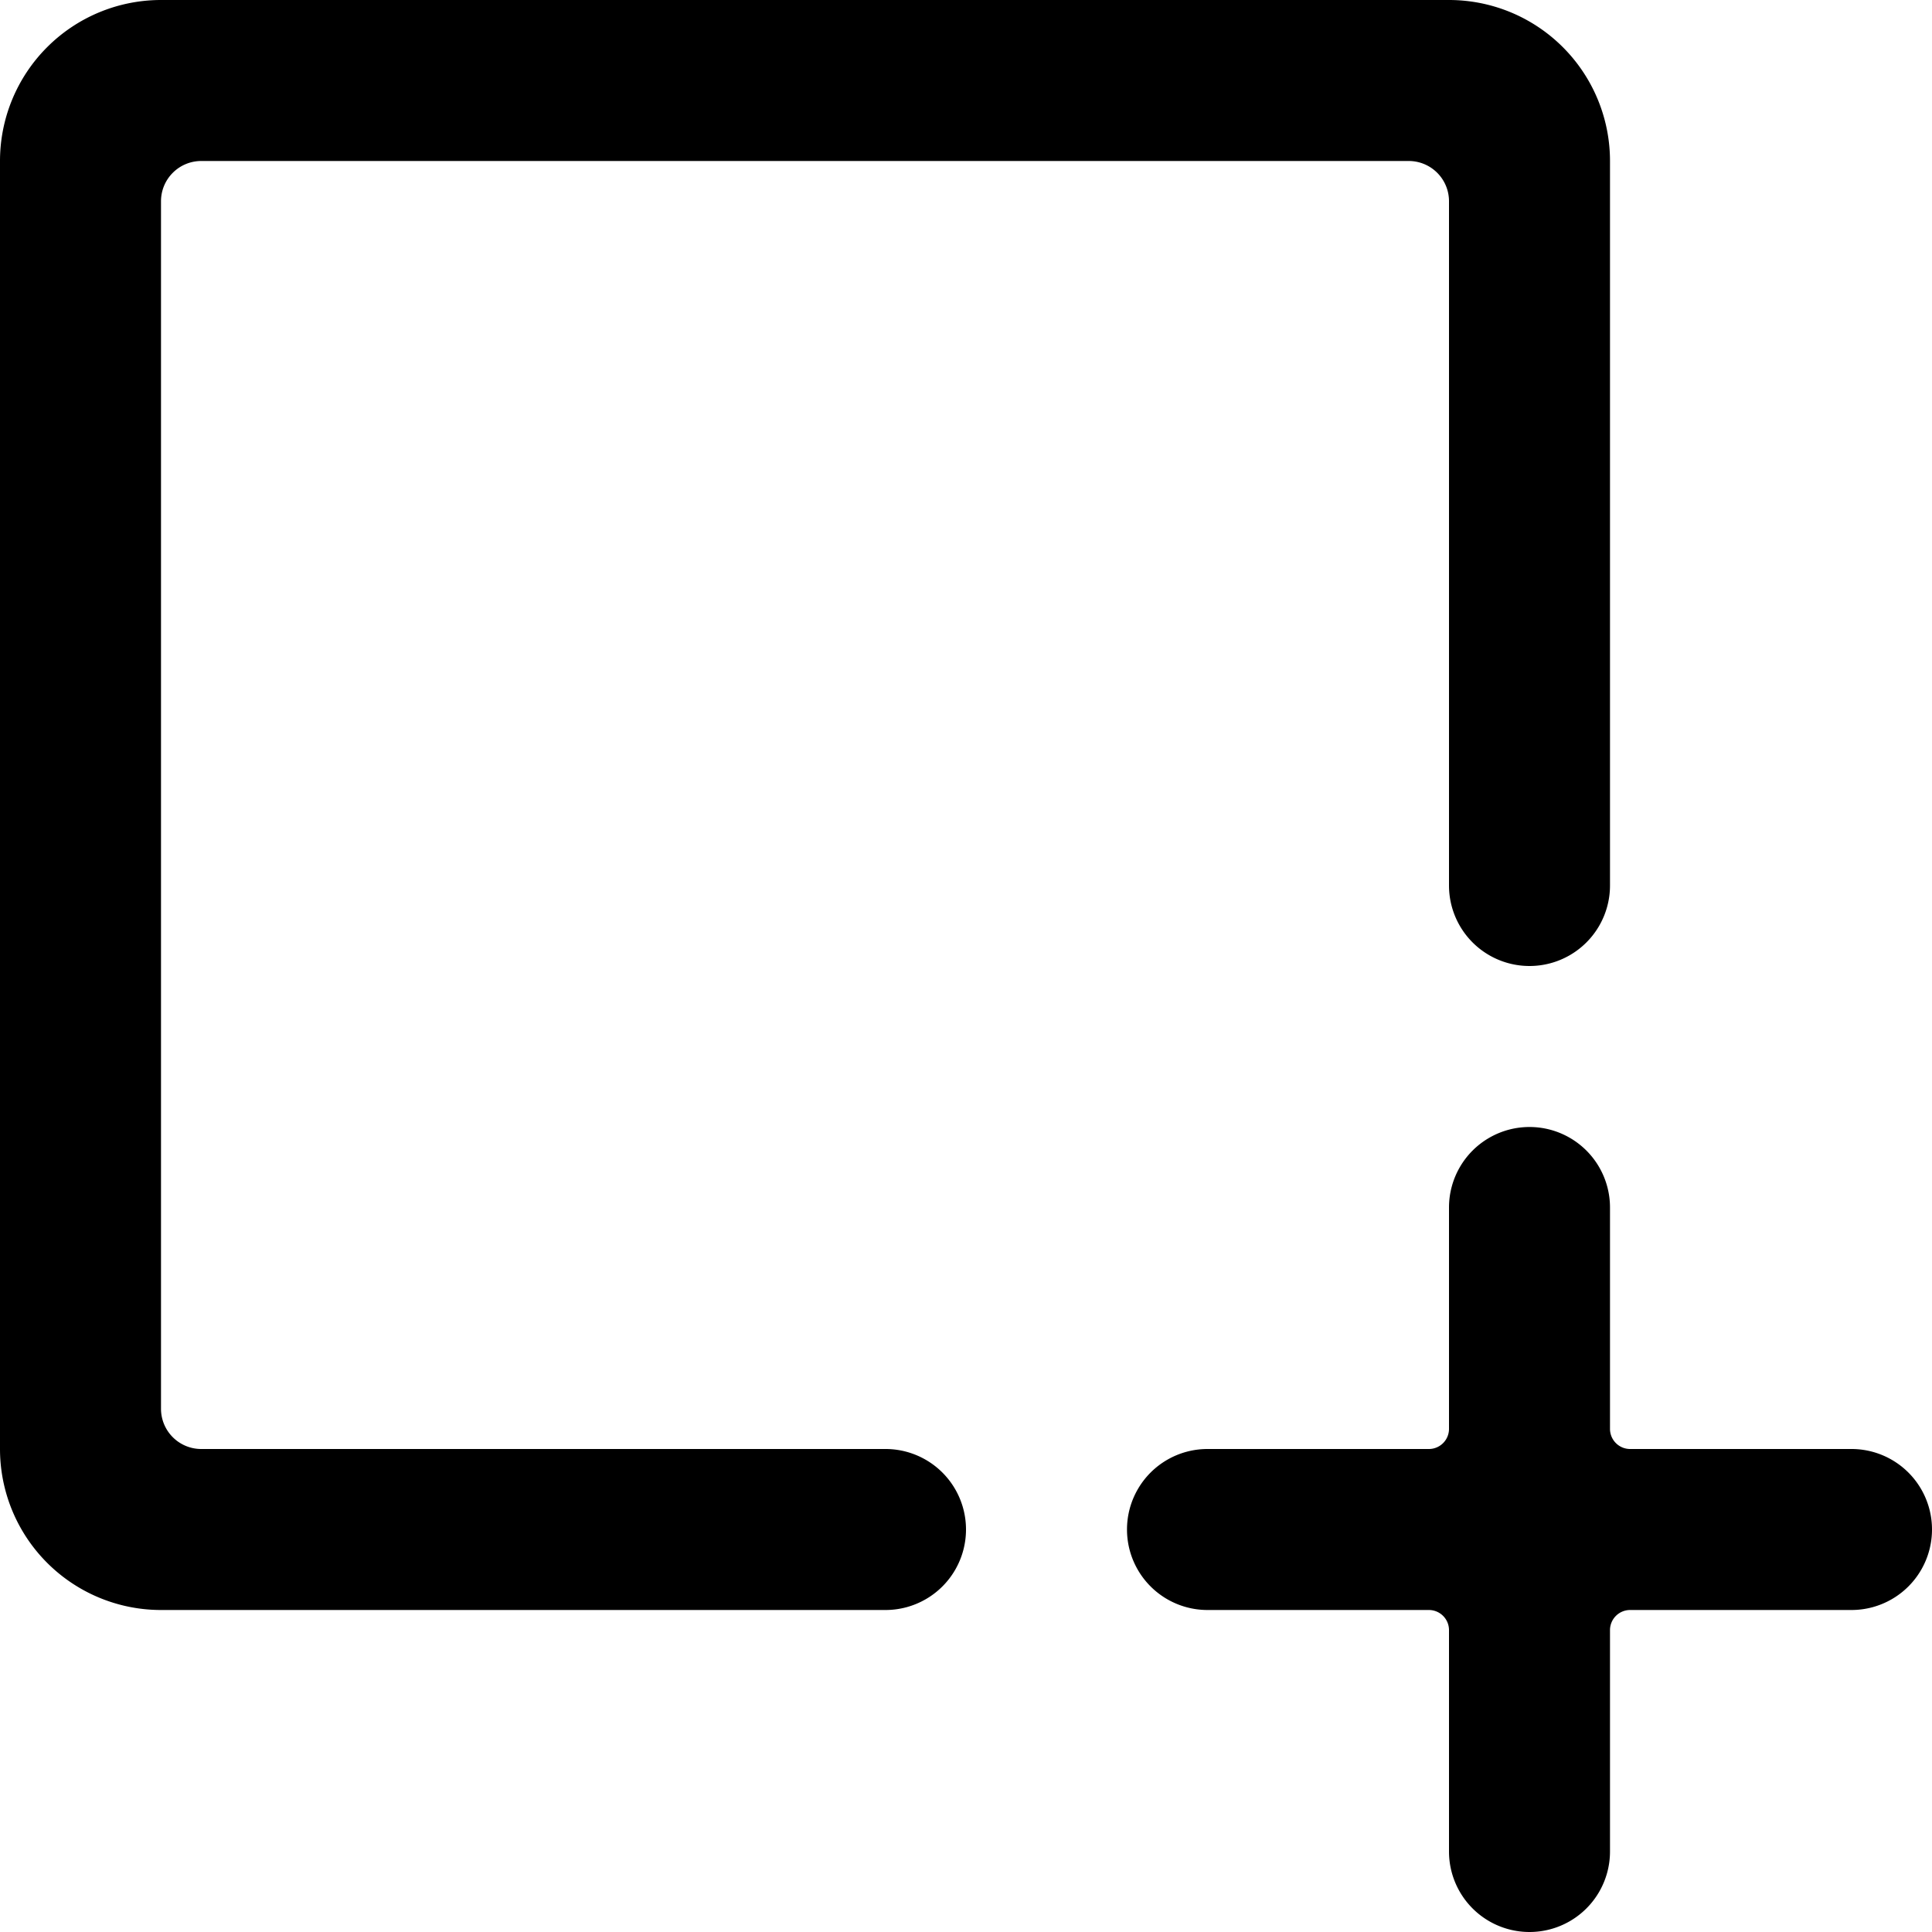 <svg xmlns="http://www.w3.org/2000/svg" viewBox="0 0 24 24"><g><path d="M23 18h-2.75a0.25 0.25 0 0 1 -0.25 -0.25V15a1 1 0 0 0 -2 0v2.75a0.25 0.25 0 0 1 -0.25 0.25H15a1 1 0 0 0 0 2h2.75a0.25 0.25 0 0 1 0.25 0.25V23a1 1 0 0 0 2 0v-2.75a0.25 0.25 0 0 1 0.25 -0.25H23a1 1 0 0 0 0 -2Z" fill="#000000" stroke-width="1"></path><path d="M11 18H2.5a0.5 0.5 0 0 1 -0.5 -0.5v-15a0.5 0.5 0 0 1 0.5 -0.5h15a0.5 0.5 0 0 1 0.5 0.5V11a1 1 0 0 0 2 0V2a2 2 0 0 0 -2 -2H2a2 2 0 0 0 -2 2v16a2 2 0 0 0 2 2h9a1 1 0 0 0 0 -2Z" fill="#000000" stroke-width="1"></path></g></svg>
